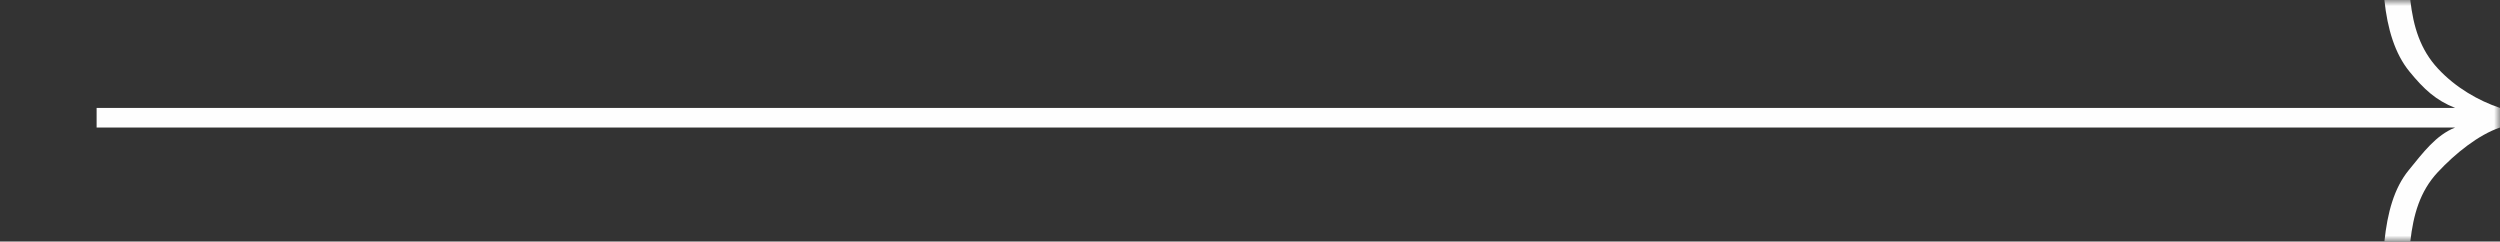 <?xml version="1.0" encoding="UTF-8"?>
<svg width="207px" height="20px" viewBox="0 0 207 20" version="1.1" xmlns="http://www.w3.org/2000/svg" xmlns:xlink="http://www.w3.org/1999/xlink">
    <rect x="0" y="0" width="207" height="20" fill="#333333" stroke="none"/>
    <title>Group 3</title>
    <defs>
        <polygon id="path-1" points="0 0 207 0 207 20 0 20"></polygon>
    </defs>
    <g id="CRager---Desktop" stroke="none" stroke-width="1" fill="none" fill-rule="evenodd">
        <g id="UI---crager---comete" transform="translate(-90, -1914)">
            <g id="Group-3" transform="translate(90, 1914)">
                <mask id="mask-2" fill="white">
                    <use xlink:href="#path-1"></use>
                </mask>
                <g id="Clip-2"></g>
                <path d="M199.573,0 C199.82,2.208 200.401,4.11 201.869,5.687 C203.337,7.265 205.231,8.342 207,8.937 L207,10.56 C205.231,11.156 203.303,12.693 201.836,14.27 C200.368,15.847 199.82,17.792 199.573,20 L197.428,20 C197.675,17.617 198.231,15.575 199.433,14.103 C200.635,12.631 201.695,11.191 203.287,10.56 L8,10.56 L8,8.937 L203.287,8.937 C201.695,8.306 200.703,7.394 199.501,5.922 C198.298,4.45 197.675,2.384 197.428,0 L199.573,0 Z" id="Fill-1" fill="#FEFEFE" mask="url(#mask-2)"></path>
            </g>
        </g>
    </g>
</svg>